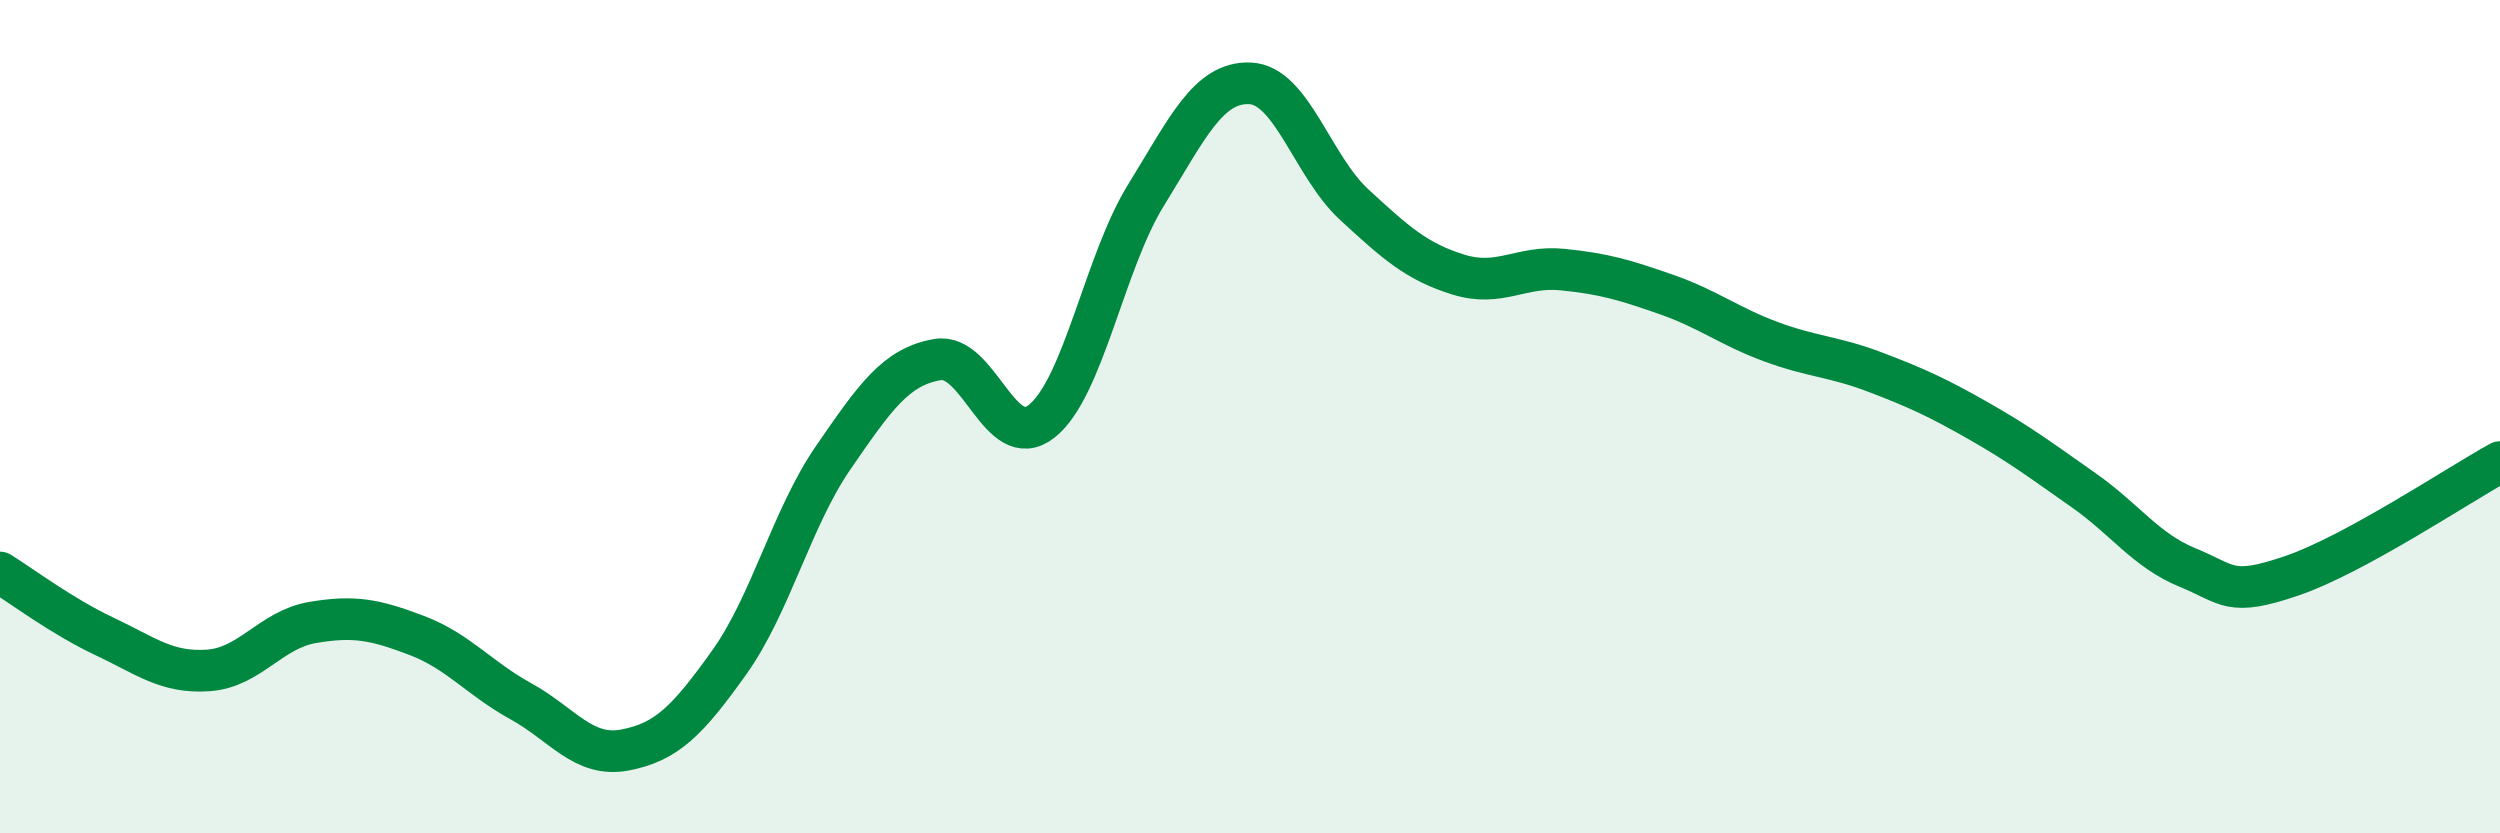 
    <svg width="60" height="20" viewBox="0 0 60 20" xmlns="http://www.w3.org/2000/svg">
      <path
        d="M 0,13.74 C 0.5,14.05 1.5,14.8 2.5,15.27 C 3.5,15.74 4,16.16 5,16.09 C 6,16.02 6.5,15.11 7.5,14.94 C 8.5,14.77 9,14.87 10,15.25 C 11,15.63 11.5,16.28 12.5,16.83 C 13.5,17.38 14,18.19 15,18 C 16,17.81 16.5,17.3 17.5,15.9 C 18.5,14.5 19,12.43 20,10.98 C 21,9.53 21.5,8.8 22.5,8.63 C 23.5,8.46 24,10.9 25,10.11 C 26,9.32 26.5,6.31 27.5,4.69 C 28.5,3.07 29,1.96 30,2 C 31,2.04 31.5,3.99 32.5,4.91 C 33.5,5.83 34,6.28 35,6.59 C 36,6.9 36.5,6.37 37.5,6.47 C 38.5,6.57 39,6.72 40,7.07 C 41,7.42 41.5,7.83 42.5,8.2 C 43.5,8.57 44,8.55 45,8.93 C 46,9.31 46.5,9.54 47.5,10.11 C 48.5,10.68 49,11.06 50,11.76 C 51,12.46 51.5,13.21 52.5,13.62 C 53.5,14.03 53.5,14.33 55,13.82 C 56.5,13.31 59,11.64 60,11.09L60 20L0 20Z"
        fill="#008740"
        opacity="0.1"
        stroke-linecap="round"
        stroke-linejoin="round"
      />
      <path
        d="M 0,13.74 C 0.5,14.05 1.5,14.8 2.5,15.27 C 3.5,15.74 4,16.16 5,16.09 C 6,16.02 6.5,15.11 7.5,14.94 C 8.5,14.77 9,14.87 10,15.25 C 11,15.63 11.5,16.28 12.5,16.83 C 13.5,17.38 14,18.19 15,18 C 16,17.81 16.5,17.3 17.5,15.9 C 18.5,14.5 19,12.43 20,10.98 C 21,9.53 21.5,8.8 22.5,8.63 C 23.5,8.46 24,10.9 25,10.11 C 26,9.32 26.5,6.31 27.5,4.69 C 28.5,3.07 29,1.96 30,2 C 31,2.04 31.5,3.99 32.5,4.91 C 33.5,5.83 34,6.28 35,6.59 C 36,6.9 36.5,6.37 37.5,6.47 C 38.5,6.57 39,6.72 40,7.07 C 41,7.42 41.5,7.83 42.5,8.2 C 43.5,8.57 44,8.55 45,8.93 C 46,9.31 46.5,9.54 47.5,10.11 C 48.5,10.68 49,11.06 50,11.76 C 51,12.46 51.5,13.21 52.5,13.62 C 53.5,14.03 53.5,14.33 55,13.82 C 56.5,13.31 59,11.64 60,11.09"
        stroke="#008740"
        stroke-width="1"
        fill="none"
        stroke-linecap="round"
        stroke-linejoin="round"
      />
    </svg>
  